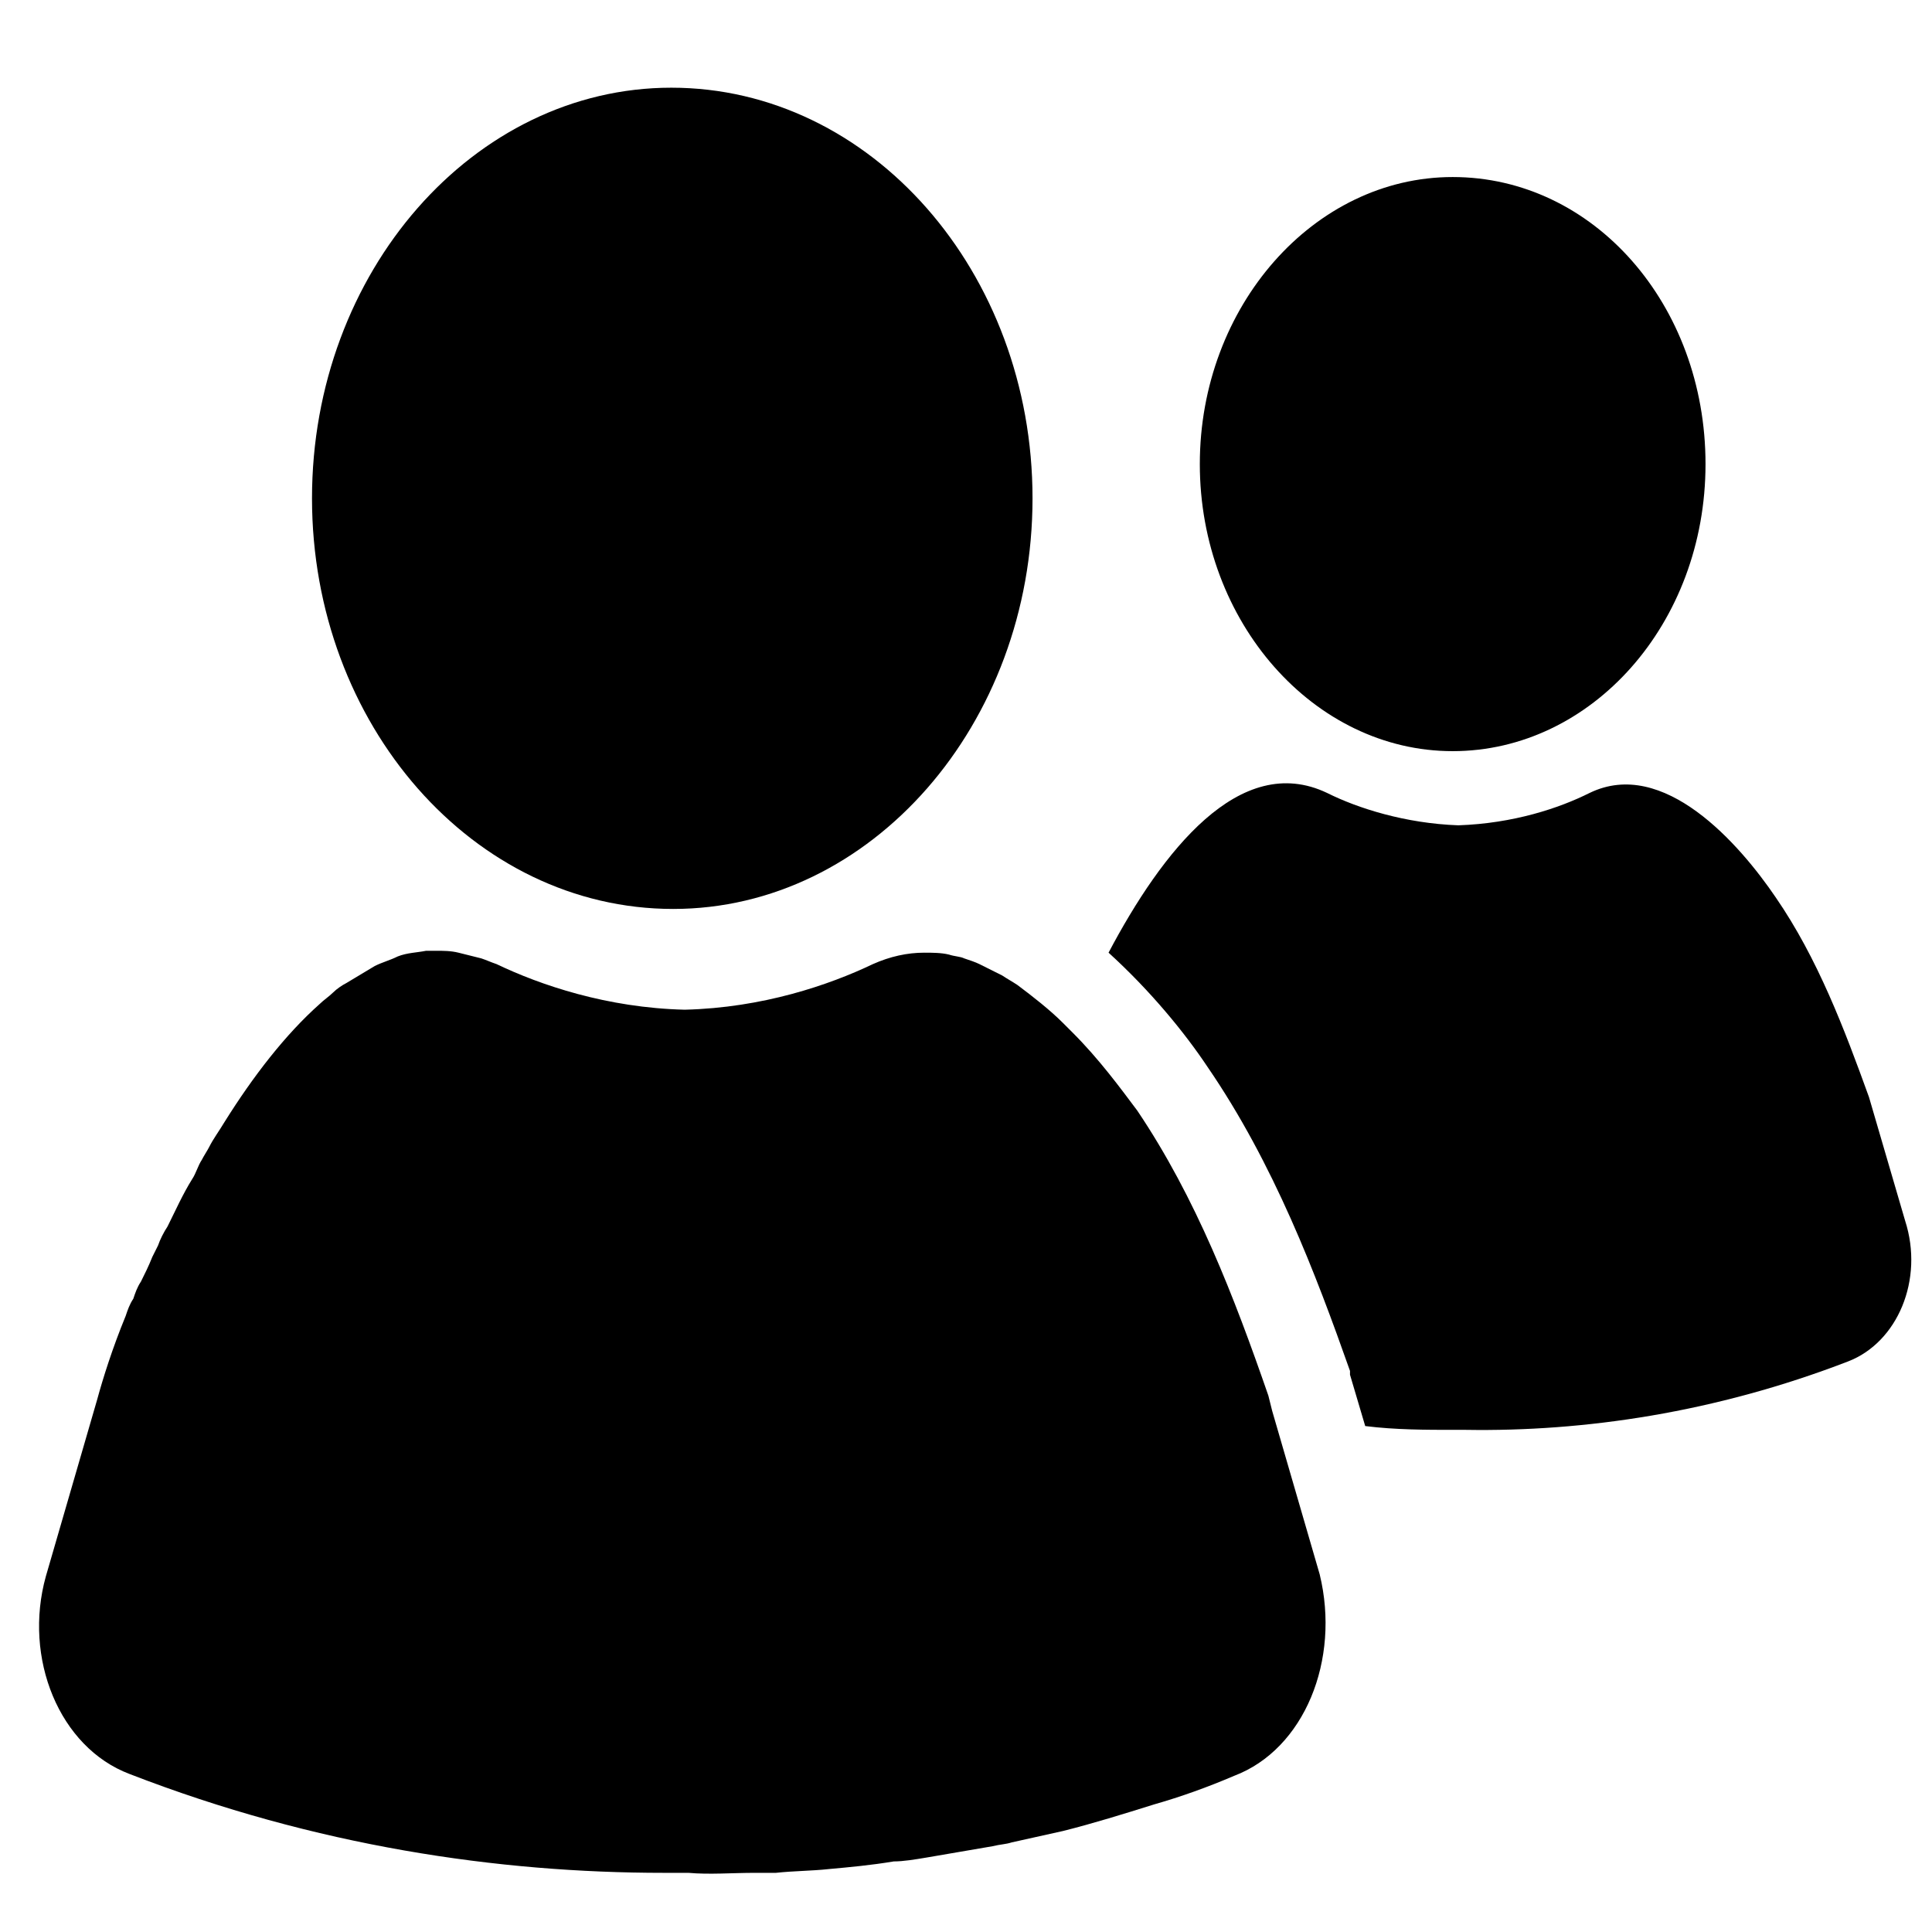 <?xml version="1.0" encoding="UTF-8"?>
<!-- Uploaded to: SVG Repo, www.svgrepo.com, Generator: SVG Repo Mixer Tools -->
<svg fill="#000000" width="800px" height="800px" version="1.1" viewBox="144 144 512 512" xmlns="http://www.w3.org/2000/svg">
 <g>
  <path d="m417.63 276.06c0 59.953-42.824 108.82-95.223 108.82-52.898 0-95.723-48.871-95.723-108.82 0-59.949 42.824-108.82 95.219-108.82 52.902 0 95.727 48.871 95.727 108.82z"/>
  <path d="m595.98 266.99c0 42.32-30.23 76.074-67.008 76.074s-67.008-34.258-67.008-76.074c0-41.816 30.23-76.074 67.008-76.074 37.281 0 67.008 33.754 67.008 76.074z"/>
  <path d="m633.77 504.79c-35.266 13.602-70.031 18.641-101.27 18.137h-1.512-1.512c-7.559 0-15.617 0-23.68-1.008l-4.031-13.602v-1.008c-9.07-25.695-20.152-54.914-37.785-80.609-6.047-9.07-15.113-20.152-26.199-30.23 14.105-26.703 34.762-53.402 57.938-42.32 8.062 4.031 20.656 8.062 34.762 8.566 14.609-0.504 26.703-4.535 34.762-8.566 19.648-9.574 39.801 13.602 49.375 27.711 11.082 16.121 18.137 34.762 24.688 52.898l9.574 32.746c5.039 15.625-2.016 32.25-15.113 37.285z"/>
  <path d="m471.04 614.62c-7.055 3.023-14.105 5.543-21.16 7.559-8.062 2.519-16.121 5.039-24.184 7.055-4.535 1.008-9.07 2.016-13.602 3.023-1.512 0.504-3.023 0.504-5.039 1.008-6.047 1.008-11.586 2.016-17.633 3.023-3.023 0.504-6.047 1.008-8.566 1.008-6.047 1.008-11.586 1.512-17.129 2.016-4.535 0.504-9.574 0.504-14.105 1.008h-5.543c-6.047 0-12.09 0.504-17.633 0h-1.512-5.039c-43.832 0-92.195-7.055-141.57-26.199-18.641-7.055-28.215-30.73-22.168-52.395l13.602-46.855c1.512-5.543 4.031-13.602 7.559-22.168 0.504-1.512 1.008-3.023 2.016-4.535 0.504-1.512 1.008-3.023 2.016-4.535 1.008-2.016 2.016-4.031 3.023-6.551 0.504-1.008 1.008-2.016 1.512-3.023 0.504-1.512 1.512-3.527 2.519-5.039 2.016-4.031 4.031-8.566 6.551-12.594 1.008-1.512 1.512-3.527 2.519-5.039 0.504-1.008 1.512-2.519 2.016-3.527 1.008-2.016 2.519-4.031 4.031-6.551 7.559-12.09 16.121-23.176 25.191-31.234 1.008-1.008 2.519-2.016 3.527-3.023 1.008-1.008 2.519-2.016 3.527-2.519 2.519-1.512 5.039-3.023 7.559-4.535 2.016-1.008 4.031-1.512 6.047-2.519 2.519-1.008 5.039-1.008 7.559-1.512h2.016 0.504c2.016 0 4.031 0 6.047 0.504 2.016 0.504 4.031 1.008 6.047 1.512 1.512 0.504 2.519 1.008 4.031 1.512 11.586 5.543 29.223 11.586 49.879 12.09 20.656-0.504 38.289-6.551 49.879-12.09 4.535-2.016 9.07-3.023 13.602-3.023 2.016 0 4.535 0 6.551 0.504 1.512 0.504 3.023 0.504 4.031 1.008 1.512 0.504 3.023 1.008 4.031 1.512 2.016 1.008 4.031 2.016 6.047 3.023 1.512 1.008 2.519 1.512 4.031 2.519 4.031 3.023 8.566 6.551 12.09 10.078 1.008 1.008 1.512 1.512 2.519 2.519 7.055 7.055 12.594 14.609 17.129 20.656 15.617 23.176 25.695 49.375 34.762 75.57l1.008 4.031 12.594 43.328c5.527 22.672-4.047 46.348-22.688 53.402z"/>
 </g>
</svg>